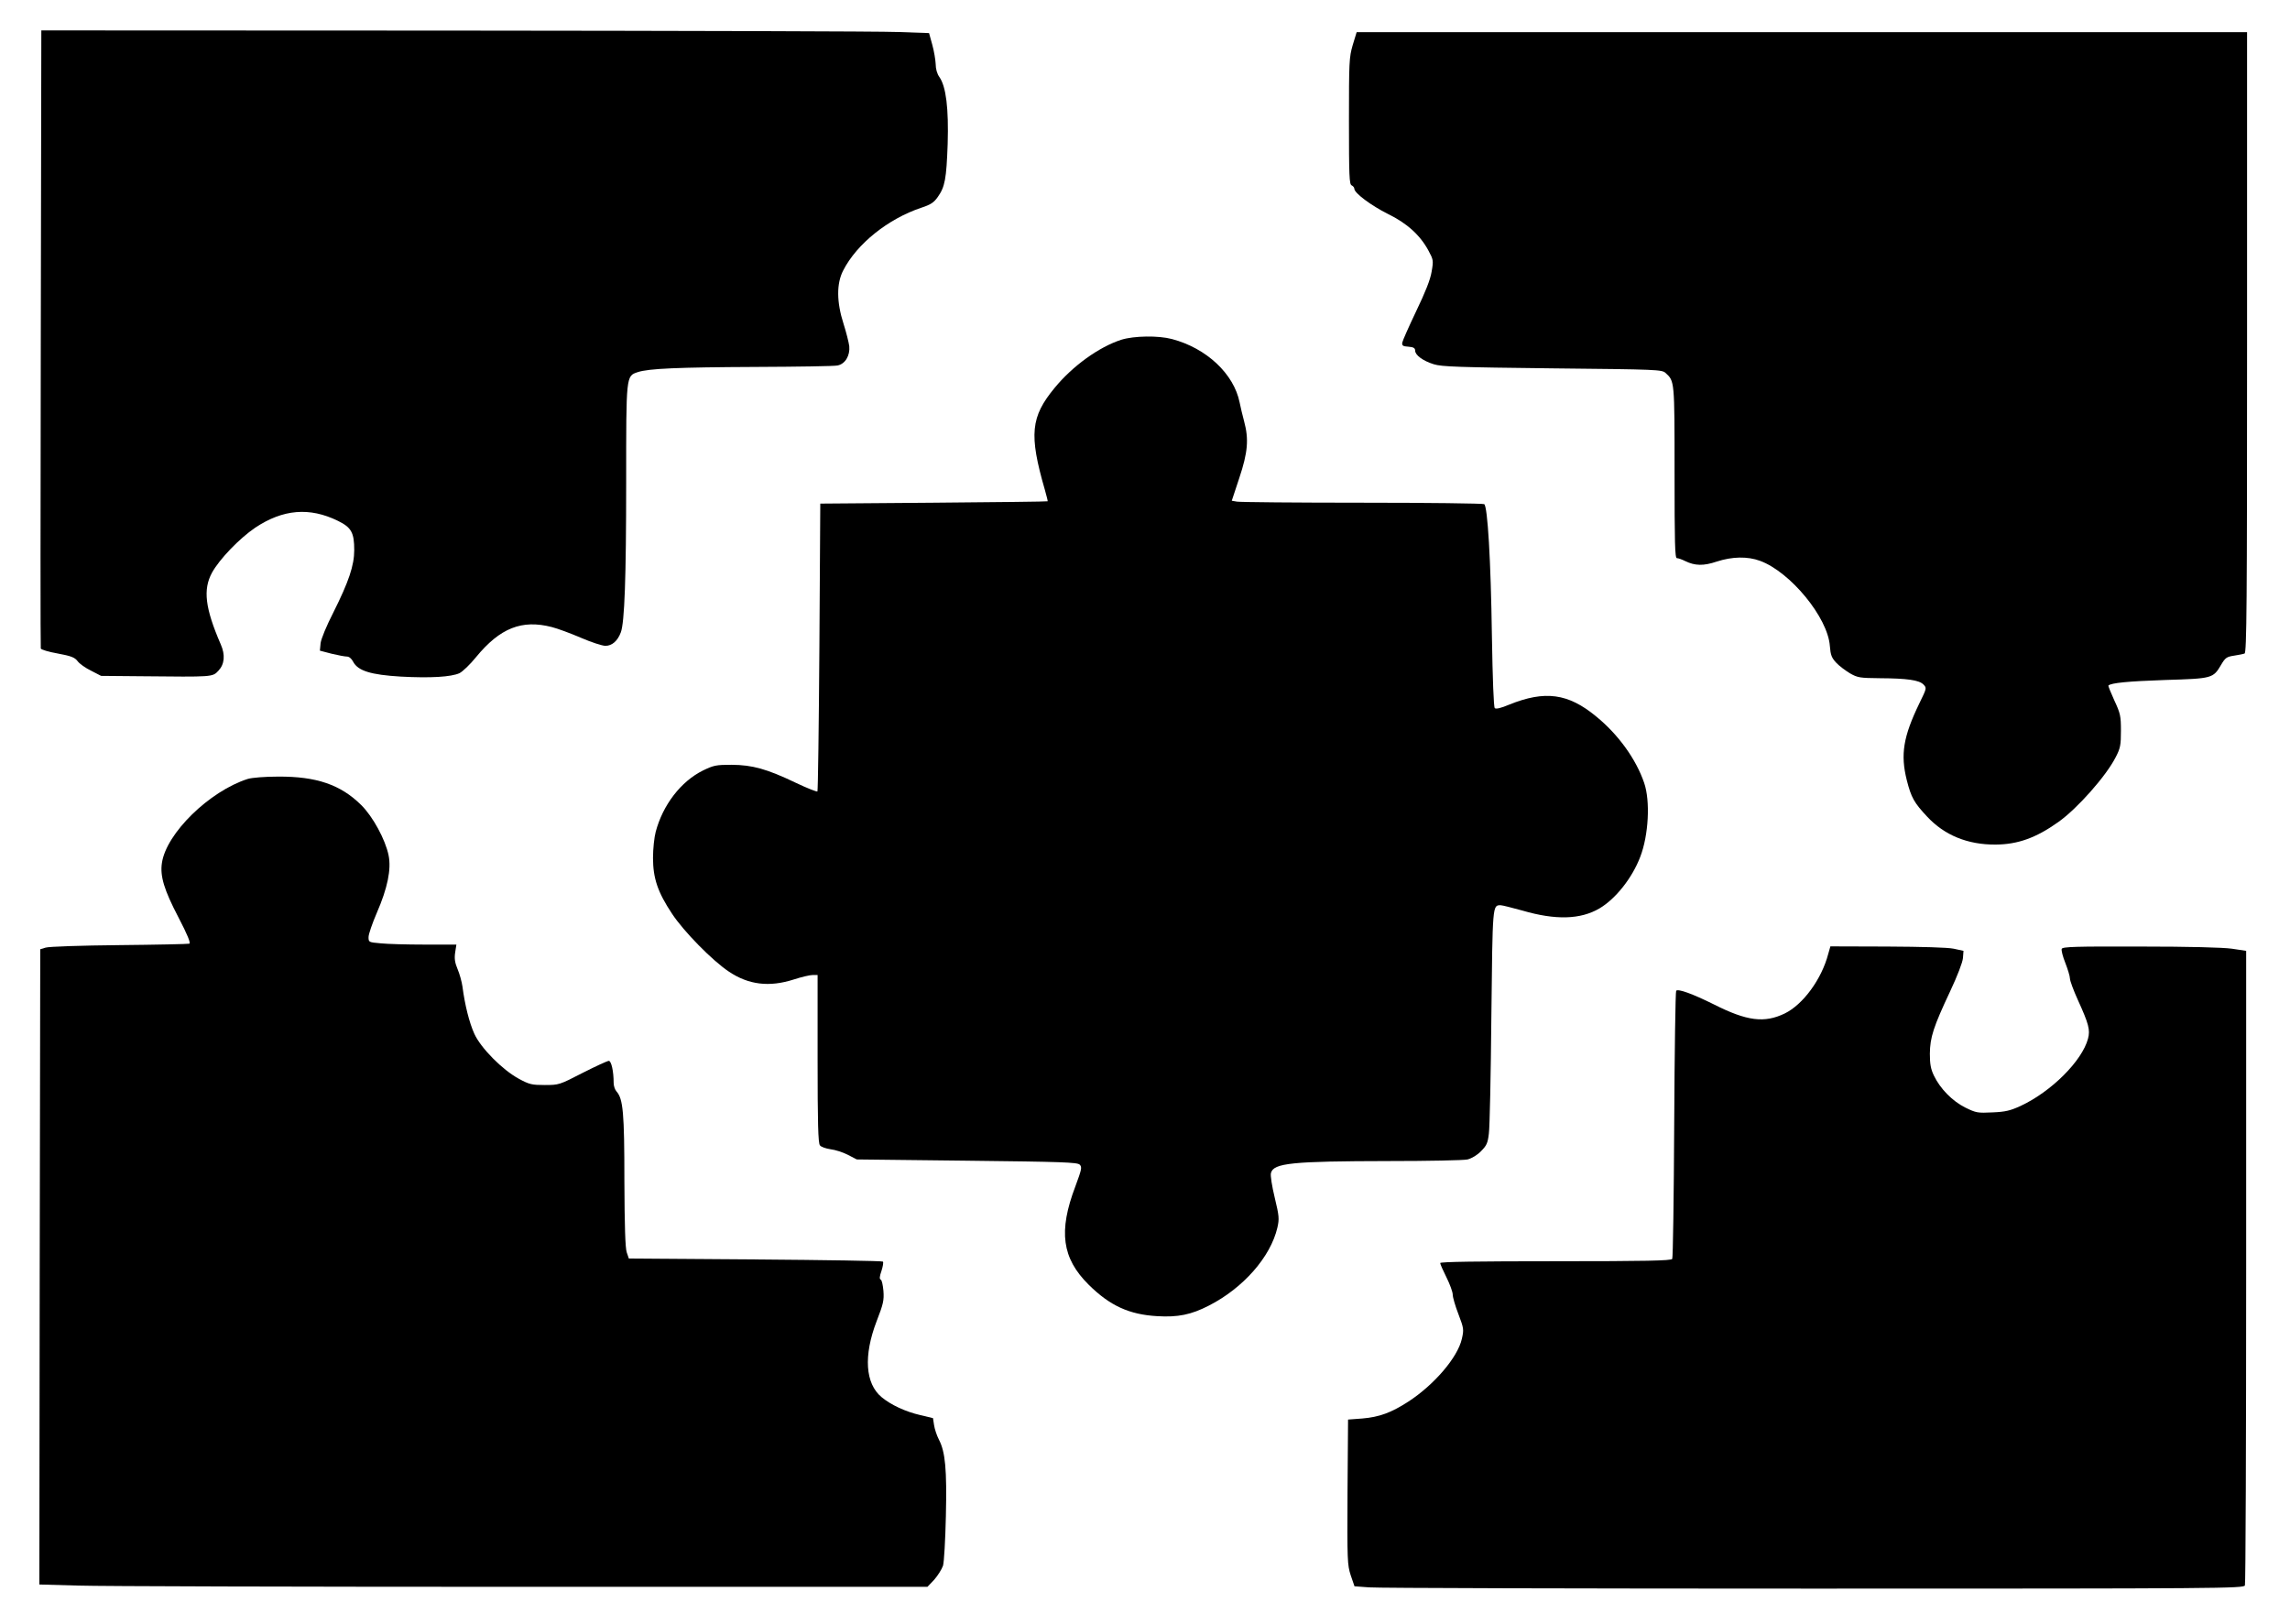  <svg version="1.0" xmlns="http://www.w3.org/2000/svg"
 width="1280pt" height="908pt" viewBox="0 0 1280 908"
 preserveAspectRatio="xMidYMid meet"><g transform="translate(0,908) scale(0.1,-0.1)"
fill="#000000" stroke="none">
<path d="M228 7188 c-2 -948 -2 -1728 0 -1733 1 -6 44 -19 95 -28 76 -14 95
-22 111 -43 10 -14 44 -38 75 -53 l56 -29 225 -2 c403 -4 397 -5 431 31 34 36
39 88 13 147 -88 203 -100 307 -49 401 42 76 153 191 241 251 156 104 304 116
462 39 76 -37 92 -66 92 -164 0 -86 -31 -177 -116 -347 -39 -76 -69 -149 -72
-173 l-4 -42 65 -17 c37 -9 75 -16 86 -16 12 0 26 -11 35 -29 27 -51 99 -73
266 -83 167 -9 281 -2 328 19 18 9 60 49 93 90 134 163 256 211 423 168 32 -8
105 -35 163 -60 58 -25 119 -45 137 -45 37 0 68 27 86 75 21 55 30 304 30 843
0 597 -1 590 65 612 61 20 221 27 663 29 232 1 436 4 453 8 43 8 71 55 66 108
-3 22 -17 78 -32 125 -39 121 -40 225 -2 298 76 149 251 289 437 351 52 17 70
29 91 59 41 57 49 102 56 297 6 200 -9 321 -46 374 -13 18 -21 45 -21 73 -1
23 -9 72 -19 108 l-18 65 -174 6 c-96 4 -1212 7 -2481 8 l-2307 1 -3 -1722z"/>
<path d="M7561 8828 c-20 -69 -21 -94 -21 -426 0 -304 2 -353 15 -358 8 -4 15
-12 15 -19 0 -24 94 -94 188 -141 107 -52 180 -119 226 -204 28 -52 29 -56 18
-119 -7 -44 -35 -114 -86 -220 -41 -86 -76 -165 -78 -176 -2 -17 3 -21 35 -23
28 -2 37 -8 37 -22 0 -25 43 -57 104 -76 44 -14 138 -17 662 -23 593 -6 613
-7 634 -26 50 -46 50 -41 50 -555 0 -396 2 -480 13 -480 8 0 28 -7 46 -16 55
-27 103 -28 177 -3 86 28 172 30 242 4 169 -62 379 -317 390 -476 4 -51 10
-66 36 -94 17 -18 52 -44 77 -59 42 -24 55 -26 165 -27 153 -1 220 -10 245
-35 19 -20 19 -20 -22 -104 -91 -188 -107 -287 -71 -431 25 -98 41 -126 114
-204 97 -104 226 -157 383 -156 123 1 225 37 350 126 106 75 268 258 321 363
26 50 29 68 29 147 0 83 -3 97 -37 170 -20 44 -35 81 -33 83 15 15 113 24 316
31 266 8 269 9 314 85 23 39 31 45 72 51 25 4 52 9 59 12 12 4 14 279 14 1739
l0 1734 -2489 0 -2488 0 -22 -72z"/>
<path d="M6268 7181 c-125 -40 -273 -147 -373 -269 -134 -162 -144 -261 -55
-569 10 -35 17 -64 16 -65 0 -2 -287 -5 -636 -8 l-635 -5 -5 -802 c-3 -441 -8
-804 -11 -807 -3 -3 -57 18 -120 48 -163 78 -243 100 -359 101 -88 0 -101 -3
-161 -32 -123 -61 -224 -192 -264 -343 -8 -30 -15 -95 -15 -145 0 -115 27
-193 106 -312 65 -99 226 -263 318 -324 110 -74 226 -88 363 -44 43 14 90 25
106 25 l27 0 0 -468 c0 -360 3 -472 13 -484 6 -9 33 -18 59 -22 26 -3 70 -17
97 -31 l50 -26 615 -7 c536 -6 617 -9 631 -22 14 -14 11 -26 -24 -121 -96
-252 -75 -402 74 -550 119 -118 227 -167 383 -176 116 -7 190 8 289 59 192 98
345 272 383 436 11 49 10 64 -15 168 -15 62 -25 124 -21 137 14 56 118 66 656
67 223 0 422 4 443 9 23 6 54 24 75 46 31 31 38 45 44 98 5 34 11 329 14 655
7 628 6 622 52 622 9 0 64 -14 122 -30 185 -54 324 -50 430 12 91 54 183 170
228 288 47 121 57 313 22 414 -45 132 -144 270 -268 371 -157 130 -287 147
-487 66 -45 -19 -74 -26 -80 -19 -6 5 -12 162 -16 406 -6 421 -24 722 -43 734
-6 4 -313 8 -682 8 -369 0 -684 3 -700 6 l-29 5 42 127 c48 144 54 217 27 317
-9 33 -20 80 -25 105 -32 160 -185 304 -379 355 -76 20 -211 18 -282 -4z"/>
<path d="M1385 4726 c-214 -68 -456 -304 -480 -470 -11 -73 12 -150 92 -303
52 -100 70 -145 61 -148 -7 -2 -184 -6 -393 -8 -209 -2 -393 -8 -410 -14 l-30
-9 -3 -1776 -2 -1775 217 -6 c120 -4 1237 -7 2482 -7 l2265 0 38 40 c20 23 42
58 49 78 6 20 13 145 16 277 6 262 -3 359 -39 428 -12 23 -24 60 -27 81 l-6
39 -71 17 c-83 19 -164 57 -216 100 -92 76 -102 232 -28 425 37 95 42 117 38
169 -3 33 -9 61 -15 63 -8 3 -7 18 4 49 8 25 12 48 8 52 -4 4 -325 9 -713 12
l-707 5 -12 35 c-8 24 -12 145 -13 400 0 379 -7 458 -44 499 -9 10 -16 31 -16
48 0 65 -13 123 -27 123 -8 0 -73 -30 -146 -67 -130 -67 -133 -68 -212 -68
-72 0 -86 3 -145 35 -92 50 -213 172 -249 252 -28 62 -53 162 -66 263 -4 28
-16 71 -27 97 -15 36 -19 58 -14 93 l7 45 -178 0 c-98 0 -208 3 -245 7 -67 6
-68 6 -68 35 0 16 21 77 46 135 60 138 82 244 66 322 -18 88 -88 217 -153 281
-115 114 -250 160 -463 159 -76 0 -148 -6 -171 -13z"/>
<path d="M10219 3748 c-37 -142 -141 -283 -243 -333 -114 -55 -211 -43 -397
51 -119 59 -199 88 -210 76 -4 -4 -9 -340 -11 -747 -2 -407 -7 -746 -11 -752
-6 -10 -148 -13 -653 -13 -433 0 -644 -3 -644 -10 0 -6 16 -42 35 -80 19 -38
35 -82 35 -96 0 -15 14 -64 32 -110 30 -79 31 -86 19 -138 -23 -103 -154 -256
-298 -350 -97 -63 -164 -87 -258 -95 l-80 -6 -3 -405 c-2 -384 -1 -407 18
-466 l21 -61 82 -6 c45 -4 1163 -7 2485 -7 2279 0 2403 1 2410 18 4 9 7 811 7
1782 l0 1765 -80 12 c-51 7 -235 12 -513 12 -363 1 -433 -1 -438 -13 -3 -8 6
-43 20 -78 14 -36 26 -75 26 -88 0 -12 20 -66 44 -119 61 -134 70 -168 57
-217 -33 -124 -205 -296 -377 -376 -57 -26 -84 -33 -157 -36 -82 -4 -91 -3
-152 27 -72 36 -140 105 -175 178 -18 37 -23 65 -23 123 1 92 20 150 113 348
41 87 70 163 72 187 l3 40 -55 12 c-34 7 -175 11 -372 12 l-317 1 -12 -42z"/>
</g>
</svg>
